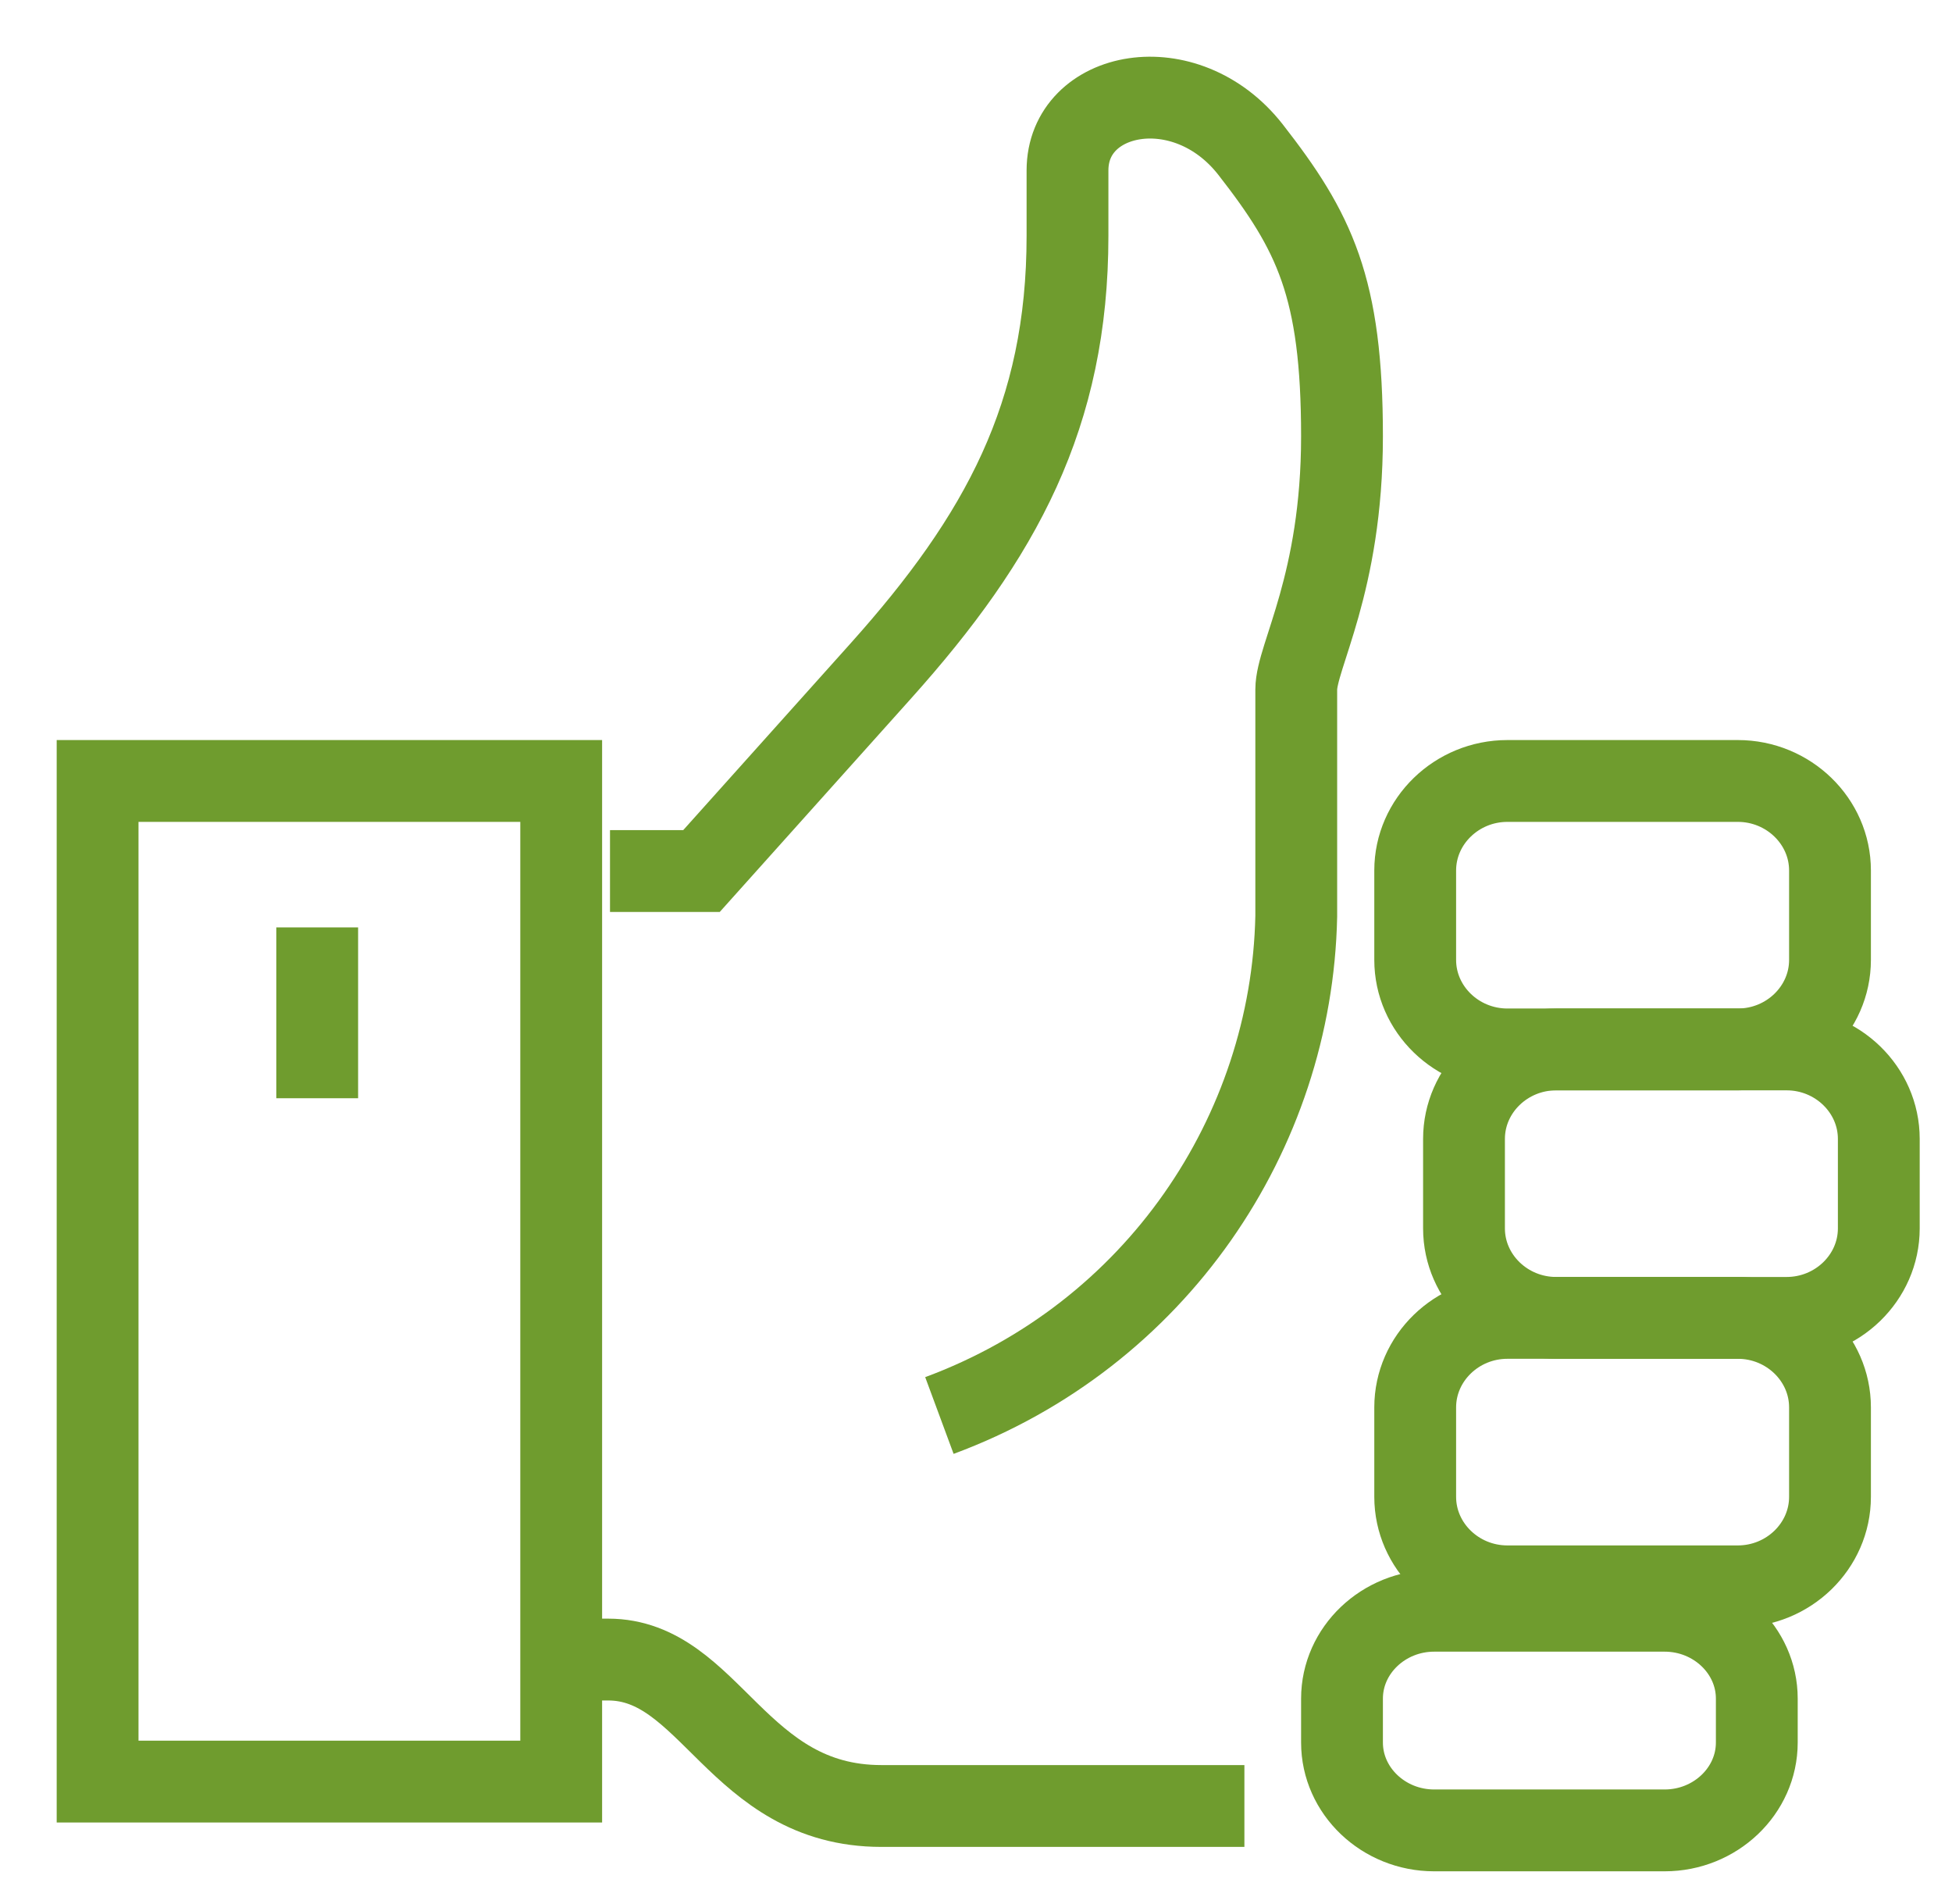 <svg width="80" height="78" viewBox="0 0 80 78" fill="none" xmlns="http://www.w3.org/2000/svg">
<path d="M23 68H24.923C29.123 68 30.205 74 36.123 74C37.299 74 51 74 51 74" stroke="#6F9C2E" stroke-width="3.353" stroke-miterlimit="10"/>
<path d="M77 46.667C77 44.65 75.3 43 73.222 43H63.778C61.7 43 60 44.65 60 46.667V50.333C60 52.35 61.7 54 63.778 54H73.222C75.3 54 77 52.35 77 50.333V46.667Z" stroke="#6F9C2E" stroke-width="3.353" stroke-miterlimit="10"/>
<path d="M75 35.667C75 33.65 73.3 32 71.222 32H61.778C59.7 32 58 33.65 58 35.667V39.333C58 41.35 59.7 43 61.778 43H71.222C73.3 43 75 41.35 75 39.333V35.667Z" stroke="#6F9C2E" stroke-width="3.353" stroke-miterlimit="10"/>
<path d="M75 57.667C75 55.65 73.3 54 71.222 54H61.778C59.7 54 58 55.65 58 57.667V61.333C58 63.35 59.7 65 61.778 65H71.222C73.3 65 75 63.35 75 61.333V57.667Z" stroke="#6F9C2E" stroke-width="3.353" stroke-miterlimit="10"/>
<path d="M72 69.6C72 67.62 70.3 66 68.222 66H58.778C56.7 66 55 67.62 55 69.6V71.4C55 73.38 56.7 75 58.778 75H68.222C70.3 75 72 73.38 72 71.4V69.6Z" stroke="#6F9C2E" stroke-width="3.353" stroke-miterlimit="10"/>
<path d="M23 32H4V73H23V32Z" stroke="#6F9C2E" stroke-width="3.353" stroke-miterlimit="10"/>
<path d="M38.5 58C47.388 54.709 52.938 46.417 53.125 37.549C53.125 37.549 53.125 29.424 53.125 28.253C53.125 26.895 55 23.921 55 17.878C55 11.762 53.875 9.493 51.25 6.128C48.587 2.726 43.75 3.693 43.75 6.983V9.661C43.75 17.005 41.031 21.987 36.1 27.49L28.75 35.69H25" stroke="#6F9C2E" stroke-width="3.353" stroke-miterlimit="10"/>
<path d="M13 38V45" stroke="#6F9C2E" stroke-width="3.353" stroke-miterlimit="10"/>
</svg>
